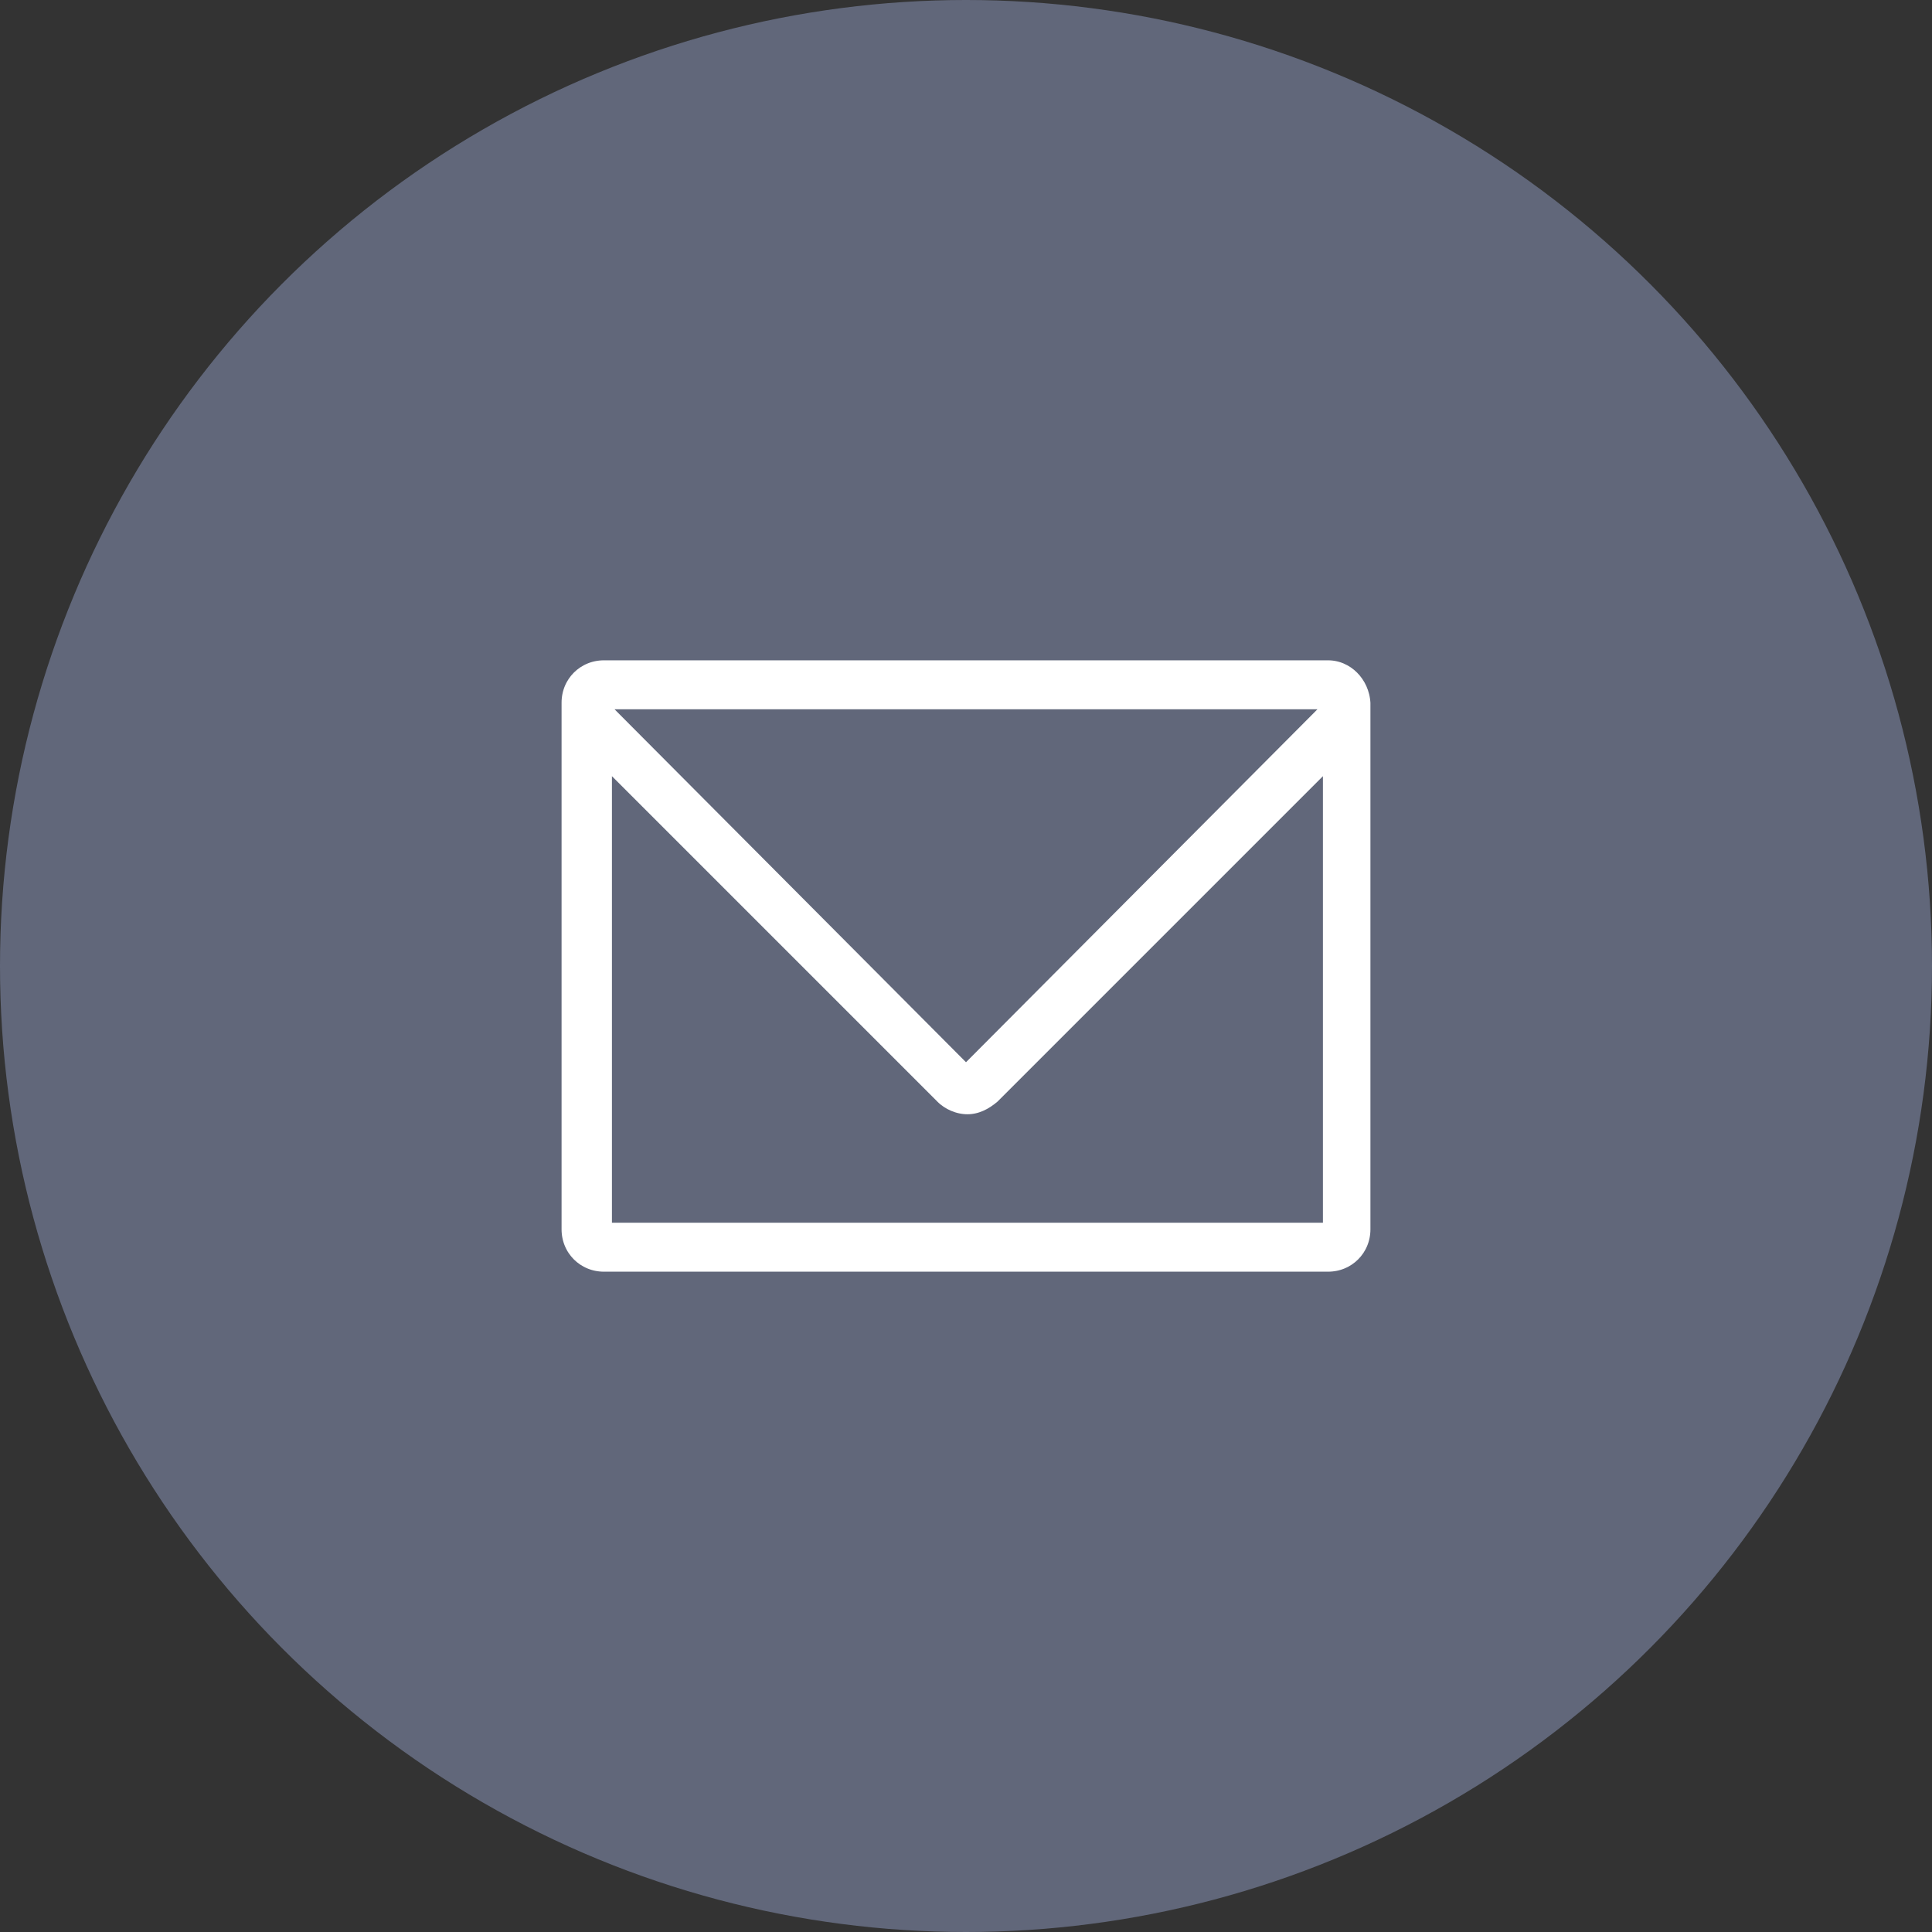 <?xml version="1.0" encoding="utf-8"?>
<!-- Generator: Adobe Illustrator 27.8.1, SVG Export Plug-In . SVG Version: 6.00 Build 0)  -->
<svg version="1.1" id="レイヤー_1" xmlns="http://www.w3.org/2000/svg" xmlns:xlink="http://www.w3.org/1999/xlink" x="0px"
	 y="0px" viewBox="0 0 135 135" style="enable-background:new 0 0 135 135;" xml:space="preserve">
<rect x="0" y="0" width="135" height="135" fill="#333333" stroke="none"/>
<style type="text/css">
	.st0{fill:#61677A;}
	.st1{fill:#FFFFFF;stroke:#61677A;stroke-width:0.881;stroke-miterlimit:10;}
</style>
<g id="レイヤー_1_00000147189380319172636540000001832625239868537007_">
</g>
<g id="図形">
	<circle class="st0" cx="67.5" cy="67.5" r="67.5"/>
</g>
<path class="st1" d="M92.8,45.7H42.2c-1.9,0-3.4,1.5-3.4,3.4v36.8c0,1.9,1.5,3.4,3.4,3.4h50.6c1.9,0,3.4-1.5,3.4-3.4V49.1
	C96.1,47.2,94.6,45.7,92.8,45.7z M91,50L67.5,73.6L44,50H91z M43.2,85V55.3l22,22c0.6,0.6,1.5,1,2.4,1c0.9,0,1.7-0.4,2.4-1l22-22V85
	H43.2z"/>
</svg>
